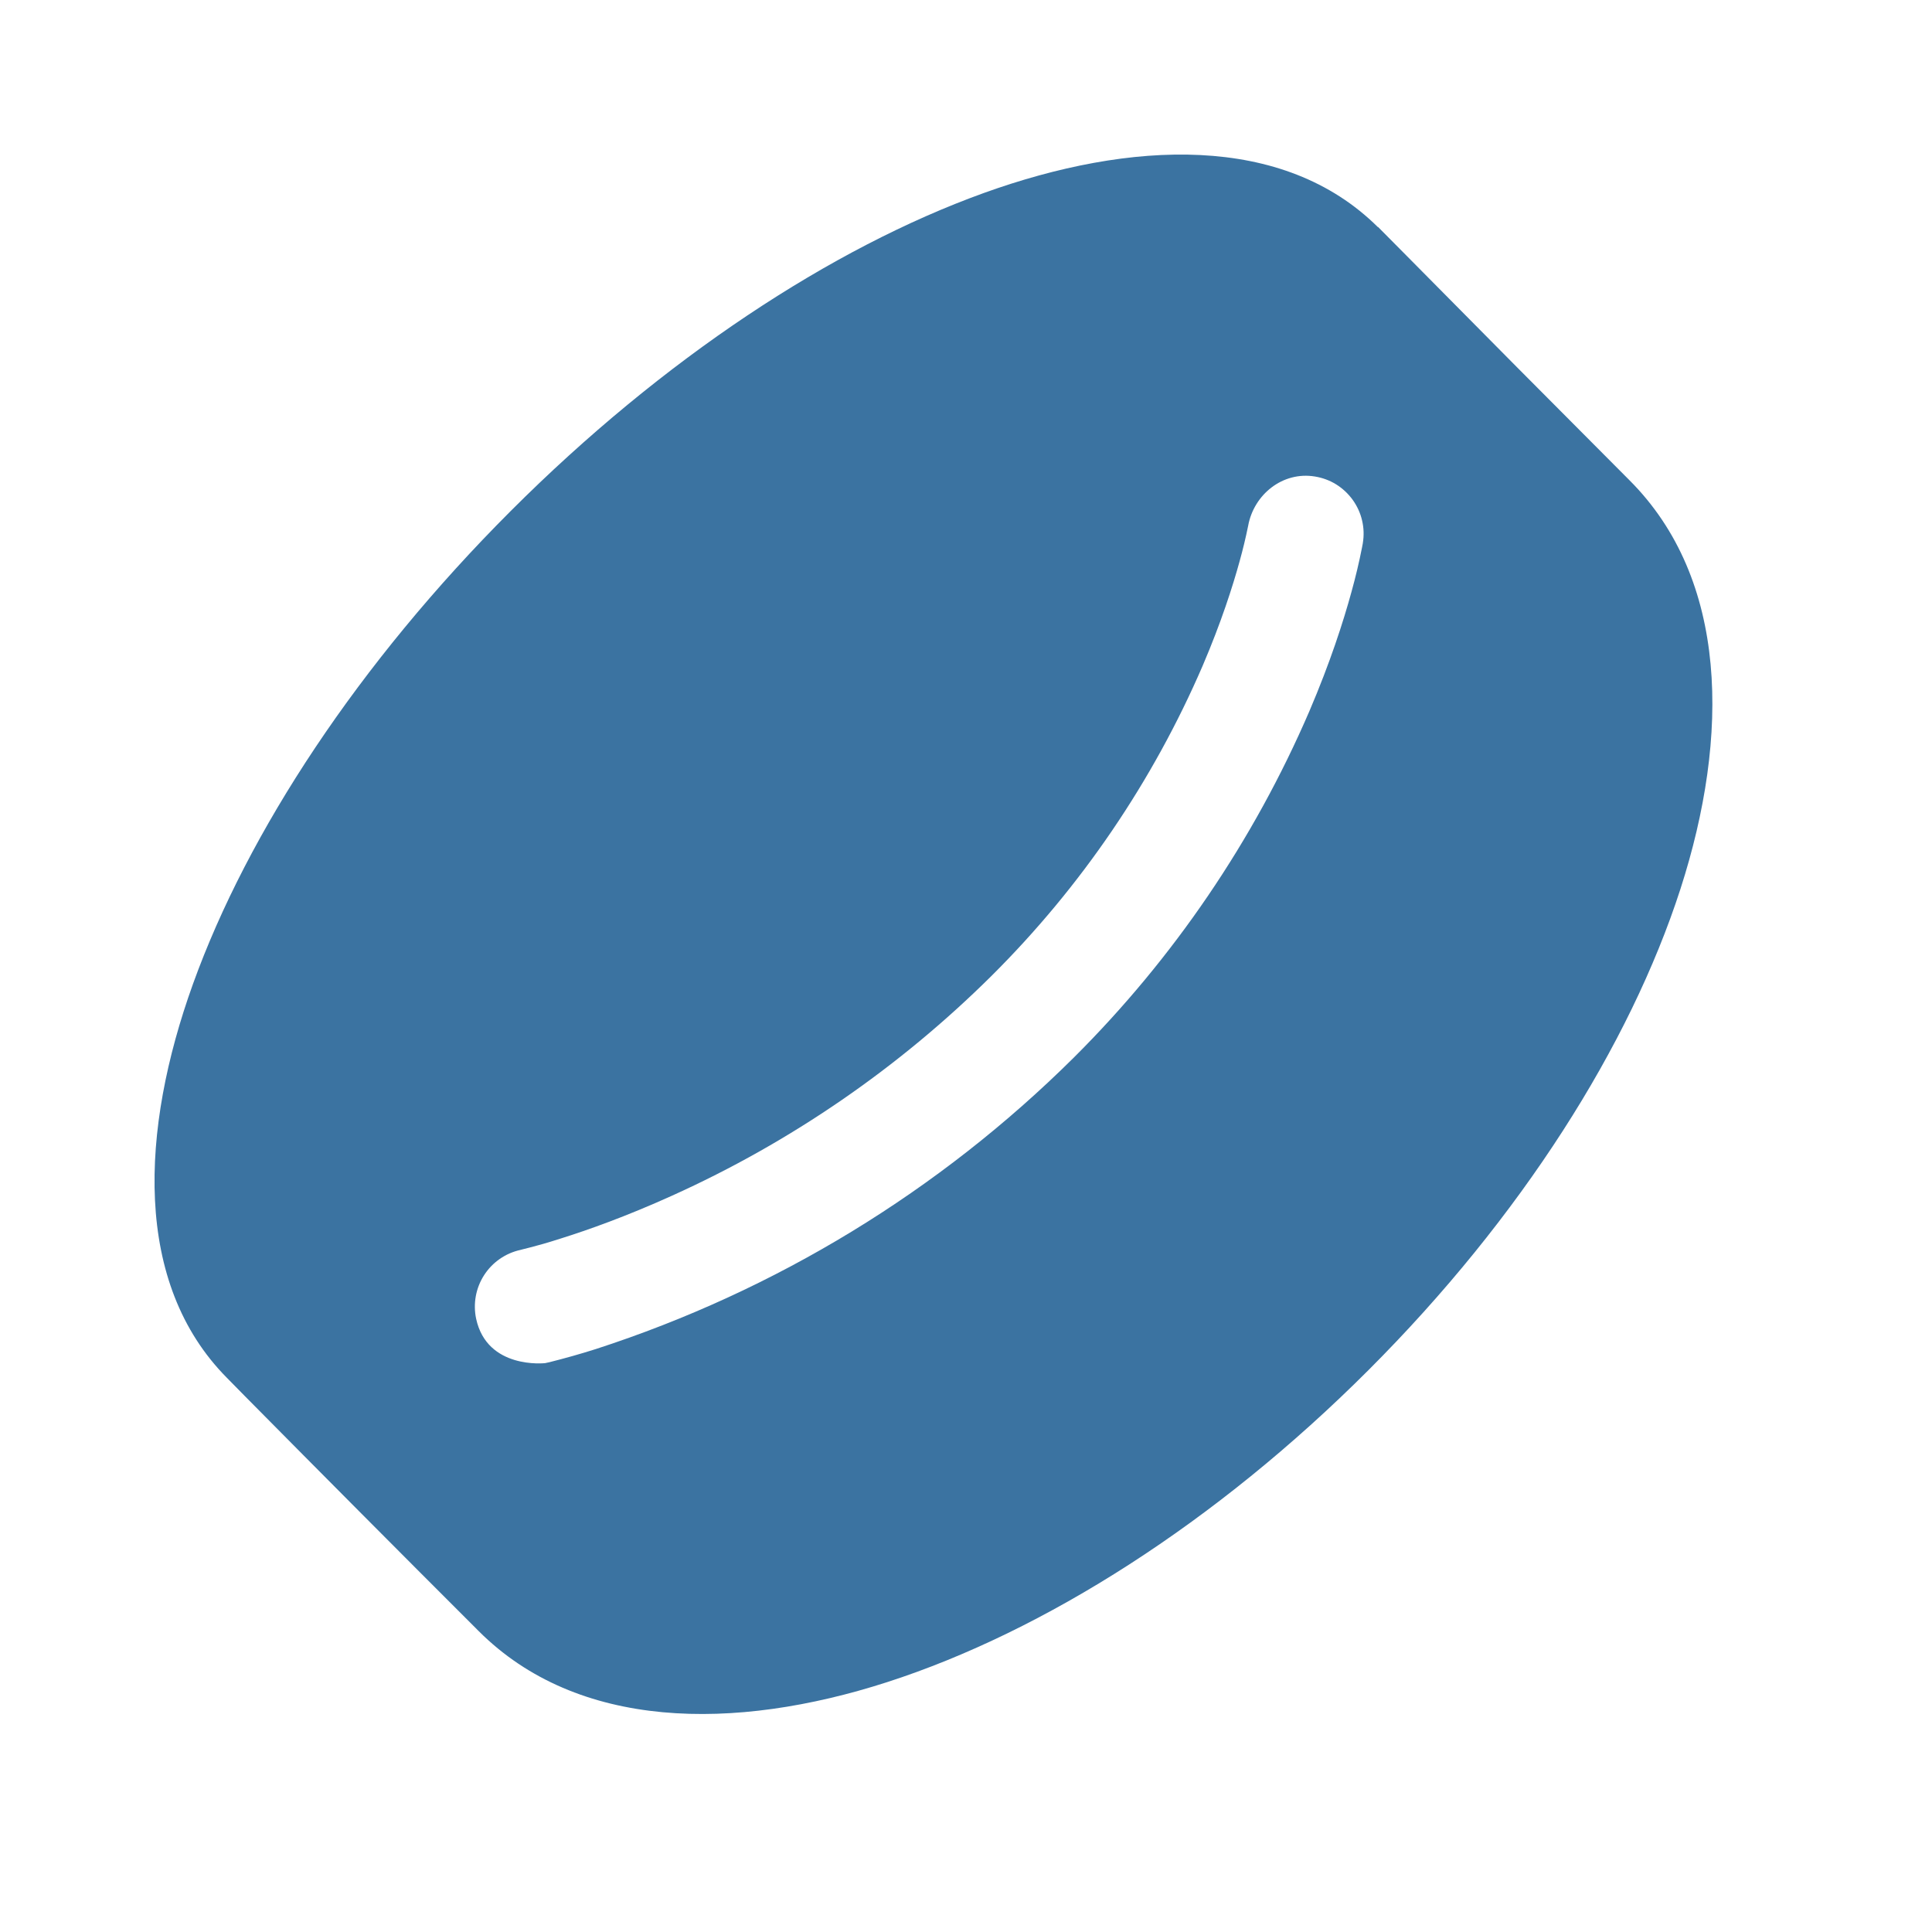 <svg width="25" height="25" viewBox="0 0 25 25" fill="none" xmlns="http://www.w3.org/2000/svg">
<g filter="url(#filter0_d)">
<path d="M2.498 10.73C1.814 12.628 1.723 14.604 2.936 15.829L3.17 16.067C4.175 17.083 5.183 18.096 6.194 19.106C7.474 20.386 9.498 20.406 11.482 19.766C13.509 19.111 15.732 17.705 17.708 15.729C19.684 13.753 21.09 11.529 21.745 9.503C22.385 7.519 22.365 5.494 21.085 4.214C20.119 3.246 19.155 2.275 18.194 1.302L17.831 0.936L17.829 0.938C16.604 -0.276 14.628 -0.186 12.729 0.498C10.764 1.207 8.58 2.641 6.61 4.611C4.64 6.581 3.206 8.765 2.498 10.73V10.73ZM17.635 5.027V5.03L17.634 5.034L17.632 5.045L17.625 5.082C17.587 5.276 17.541 5.468 17.488 5.659C17.384 6.039 17.213 6.572 16.944 7.201C16.222 8.876 15.187 10.399 13.894 11.686C12.157 13.41 10.038 14.702 7.709 15.457C7.511 15.52 7.311 15.576 7.109 15.627L7.071 15.635L7.06 15.638H7.055L7.052 15.639C7.052 15.639 6.303 15.723 6.161 15.064C6.12 14.87 6.157 14.667 6.264 14.501C6.371 14.334 6.541 14.216 6.734 14.174L6.735 14.173H6.738L6.76 14.167L6.859 14.142C6.949 14.119 7.084 14.082 7.257 14.026C7.605 13.917 8.104 13.74 8.694 13.473C10.233 12.779 11.634 11.815 12.832 10.626C13.99 9.474 14.917 8.111 15.564 6.611C15.803 6.052 15.952 5.585 16.041 5.261C16.083 5.11 16.12 4.957 16.151 4.804C16.224 4.4 16.597 4.097 17.015 4.166C17.113 4.182 17.206 4.216 17.29 4.268C17.373 4.32 17.446 4.388 17.504 4.468C17.561 4.548 17.603 4.638 17.625 4.734C17.648 4.83 17.651 4.93 17.635 5.027V5.027Z" fill="#3B73A1"/>
</g>
<defs>
<filter id="filter0_d" x="0" y="0" width="24.158" height="24.179" filterUnits="userSpaceOnUse" color-interpolation-filters="sRGB">
<feFlood flood-opacity="0" result="BackgroundImageFix"/>
<feColorMatrix in="SourceAlpha" type="matrix" values="0 0 0 0 0 0 0 0 0 0 0 0 0 0 0 0 0 0 127 0" result="hardAlpha"/>
<feOffset dy="2"/>
<feGaussianBlur stdDeviation="1"/>
<feColorMatrix type="matrix" values="0 0 0 0 0 0 0 0 0 0 0 0 0 0 0 0 0 0 0.22 0"/>
<feBlend mode="normal" in2="BackgroundImageFix" result="effect1_dropShadow"/>
<feBlend mode="normal" in="SourceGraphic" in2="effect1_dropShadow" result="shape"/>
</filter>
</defs>
</svg>
